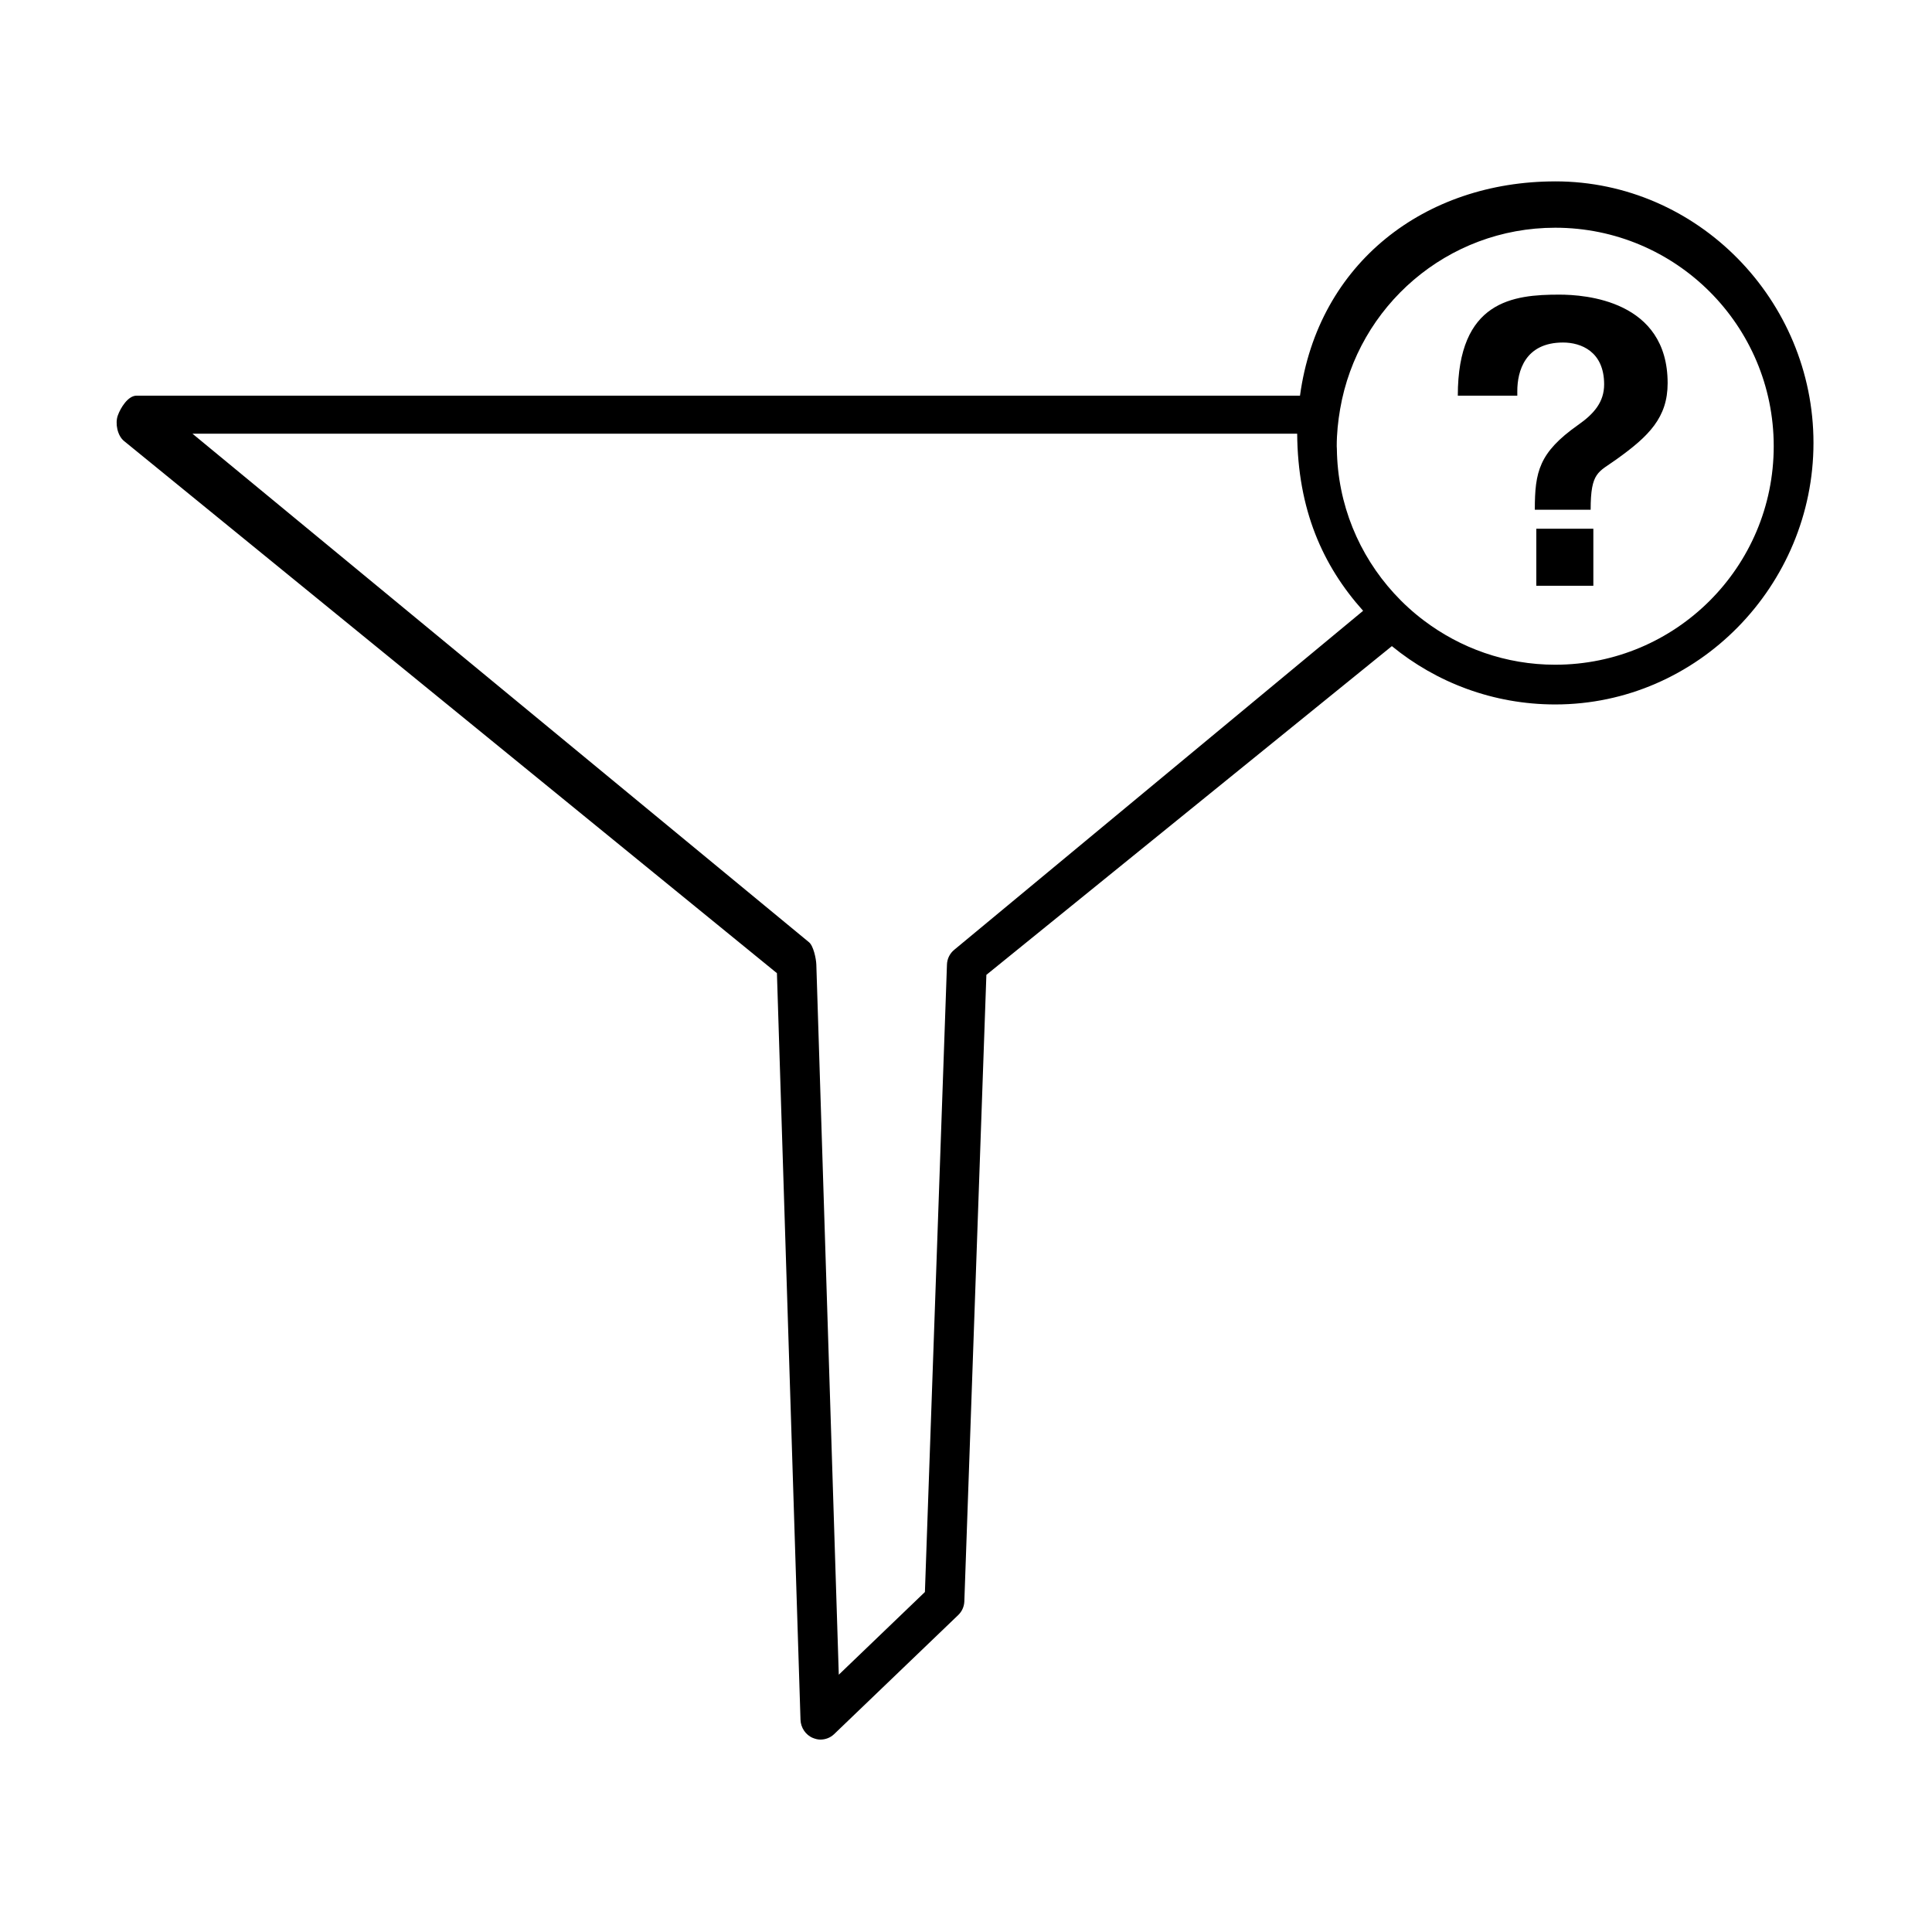<?xml version="1.0" encoding="UTF-8"?>
<!-- Uploaded to: SVG Repo, www.svgrepo.com, Generator: SVG Repo Mixer Tools -->
<svg fill="#000000" width="800px" height="800px" version="1.1" viewBox="144 144 512 512" xmlns="http://www.w3.org/2000/svg">
 <g>
  <path d="m556.15 192.07c-34.43 0-62.84 21.52-67.637 56.785h-308.34c-2.227 0-4.219 3.18-4.961 5.273-0.746 2.098-0.086 5.324 1.641 6.731l173.04 141.04 6.246 197.85c0.066 2.082 1.352 4.035 3.273 4.82 0.641 0.258 1.316 0.441 1.984 0.441 1.336 0 2.648-0.48 3.648-1.441l32.898-31.57c0.988-0.945 1.566-2.242 1.617-3.613l5.84-166.04 107.46-87.117c11.793 9.652 26.863 15.457 43.297 15.457 37.797 0 68.434-31.523 68.434-69.32 0-37.785-30.637-69.301-68.434-69.301zm-159.25 203.62c-1.18 0.957-1.891 2.383-1.945 3.898l-5.844 166.31-22.824 21.914-5.953-188.2c-0.051-1.527-0.754-4.941-1.941-5.91l-163.39-134.77h292.76c0.16 20.152 6.762 34.98 17.477 46.934zm159.25-75.531c-13.109 0-25.164-4.41-34.875-11.766-2.836-2.144-5.465-4.543-7.863-7.176-9.25-10.137-14.965-23.539-15.129-38.309-0.004-0.223-0.035-0.438-0.035-0.66 0-3.371 0.348-6.656 0.906-9.871 4.691-27.262 28.391-48.027 56.996-48.027 31.98 0 57.906 25.926 57.906 57.898 0.004 31.988-25.922 57.91-57.906 57.91z"/>
  <path d="m557.24 222.08c-12.223 0-26.906 1.586-26.906 26.777h15.766v-1.203c0-5.262 2.039-12.883 12.125-12.883 4.711 0 10.887 2.344 10.887 11.094 0 4.59-2.578 7.742-6.953 10.785-10.305 7.293-11.418 12.359-11.418 22.438h14.797c0-10.078 2.019-9.879 6.84-13.359 8.637-6.172 13.562-11.109 13.562-20.191 0.004-21.98-21.969-23.457-28.699-23.457z"/>
  <path d="m551.14 284.12h15.113v15.113h-15.113z"/>
 </g>
</svg>